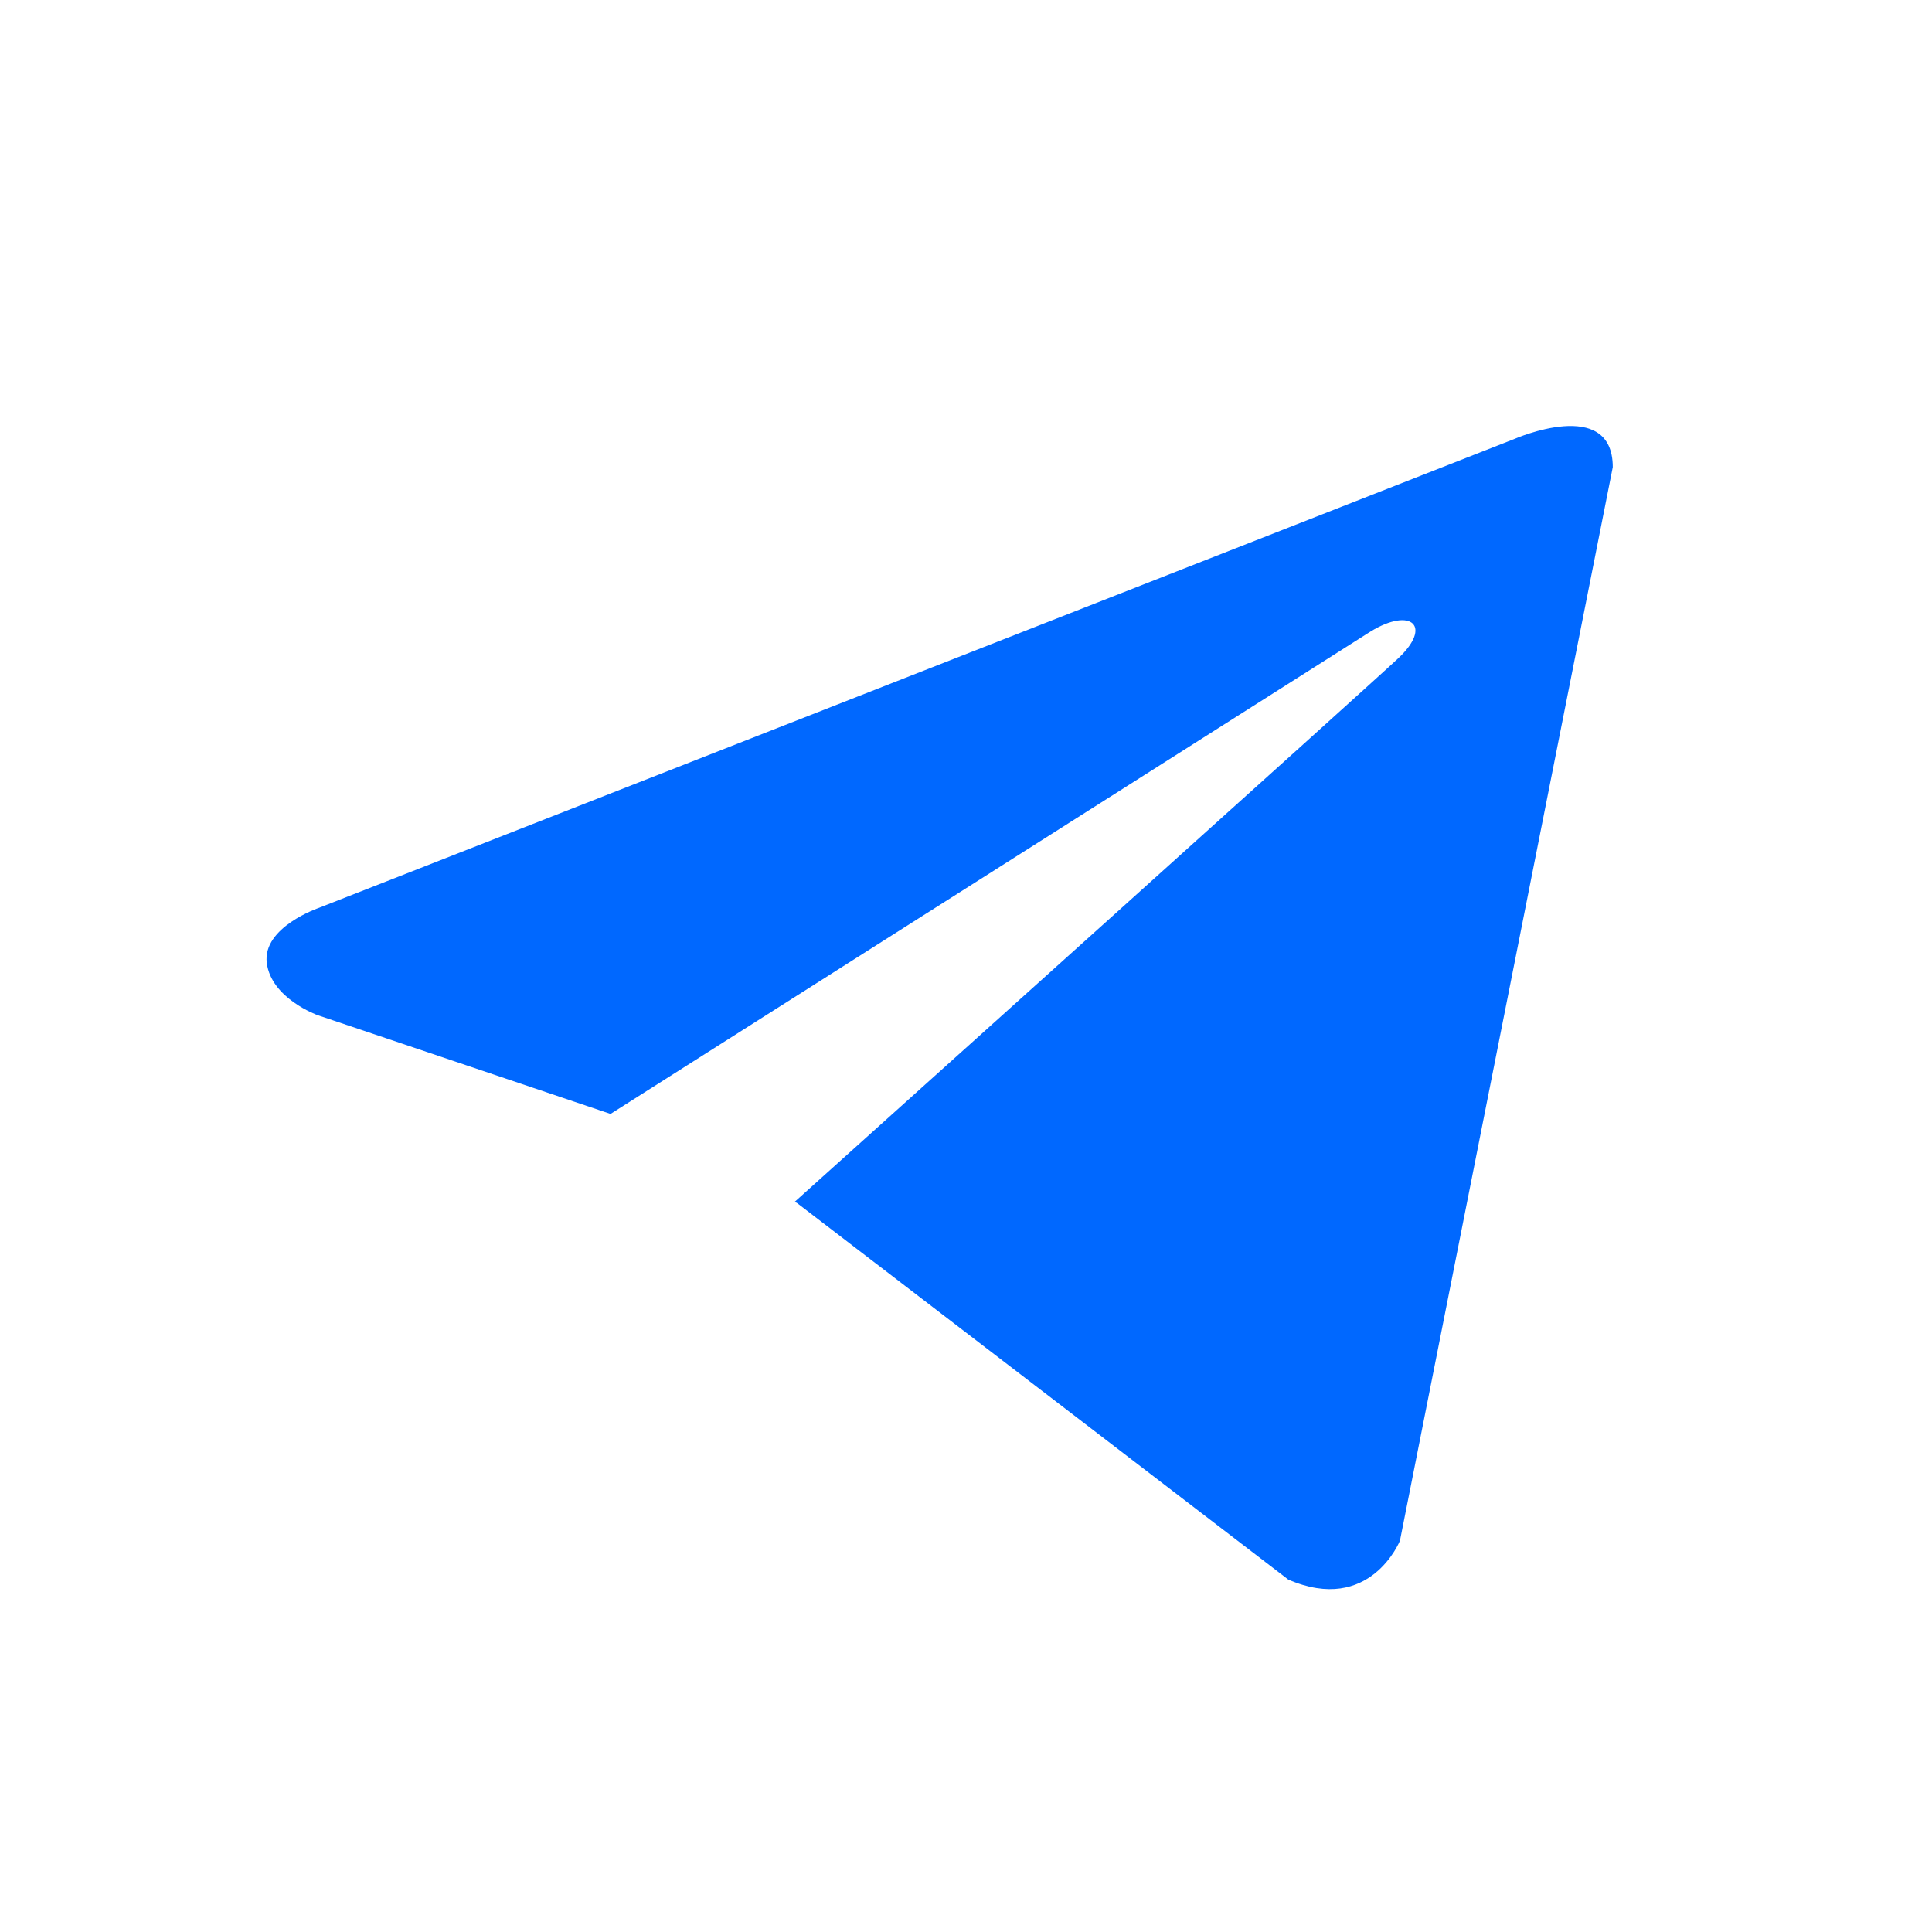 <?xml version="1.0" encoding="utf-8"?>
<!-- Generator: Adobe Illustrator 26.3.1, SVG Export Plug-In . SVG Version: 6.00 Build 0)  -->
<svg version="1.1" id="Layer_1" xmlns:xodm="http://www.corel.com/coreldraw/odm/2003"
	 xmlns="http://www.w3.org/2000/svg" xmlns:xlink="http://www.w3.org/1999/xlink" x="0px" y="0px" viewBox="0 0 512 512"
	 style="enable-background:new 0 0 512 512;" xml:space="preserve">
<style type="text/css">
	.st0{fill:#0068FF;}
</style>
<g id="Layer_x0020_1">
	<g id="_1726092097792">
		<path class="st0" d="M427.4,123.8L371,408.3c0,0-7.9,19.7-29.6,10.3l-130.2-99.8l-0.6-0.3c17.6-15.8,154-138.4,159.9-144
			c9.2-8.6,3.5-13.7-7.2-7.2L161.8,295.2L84.1,269c0,0-12.2-4.4-13.4-13.8c-1.2-9.5,13.8-14.6,13.8-14.6l316.9-124.3
			C401.4,116.3,427.4,104.9,427.4,123.8L427.4,123.8z"/>
	</g>
</g>
</svg>
